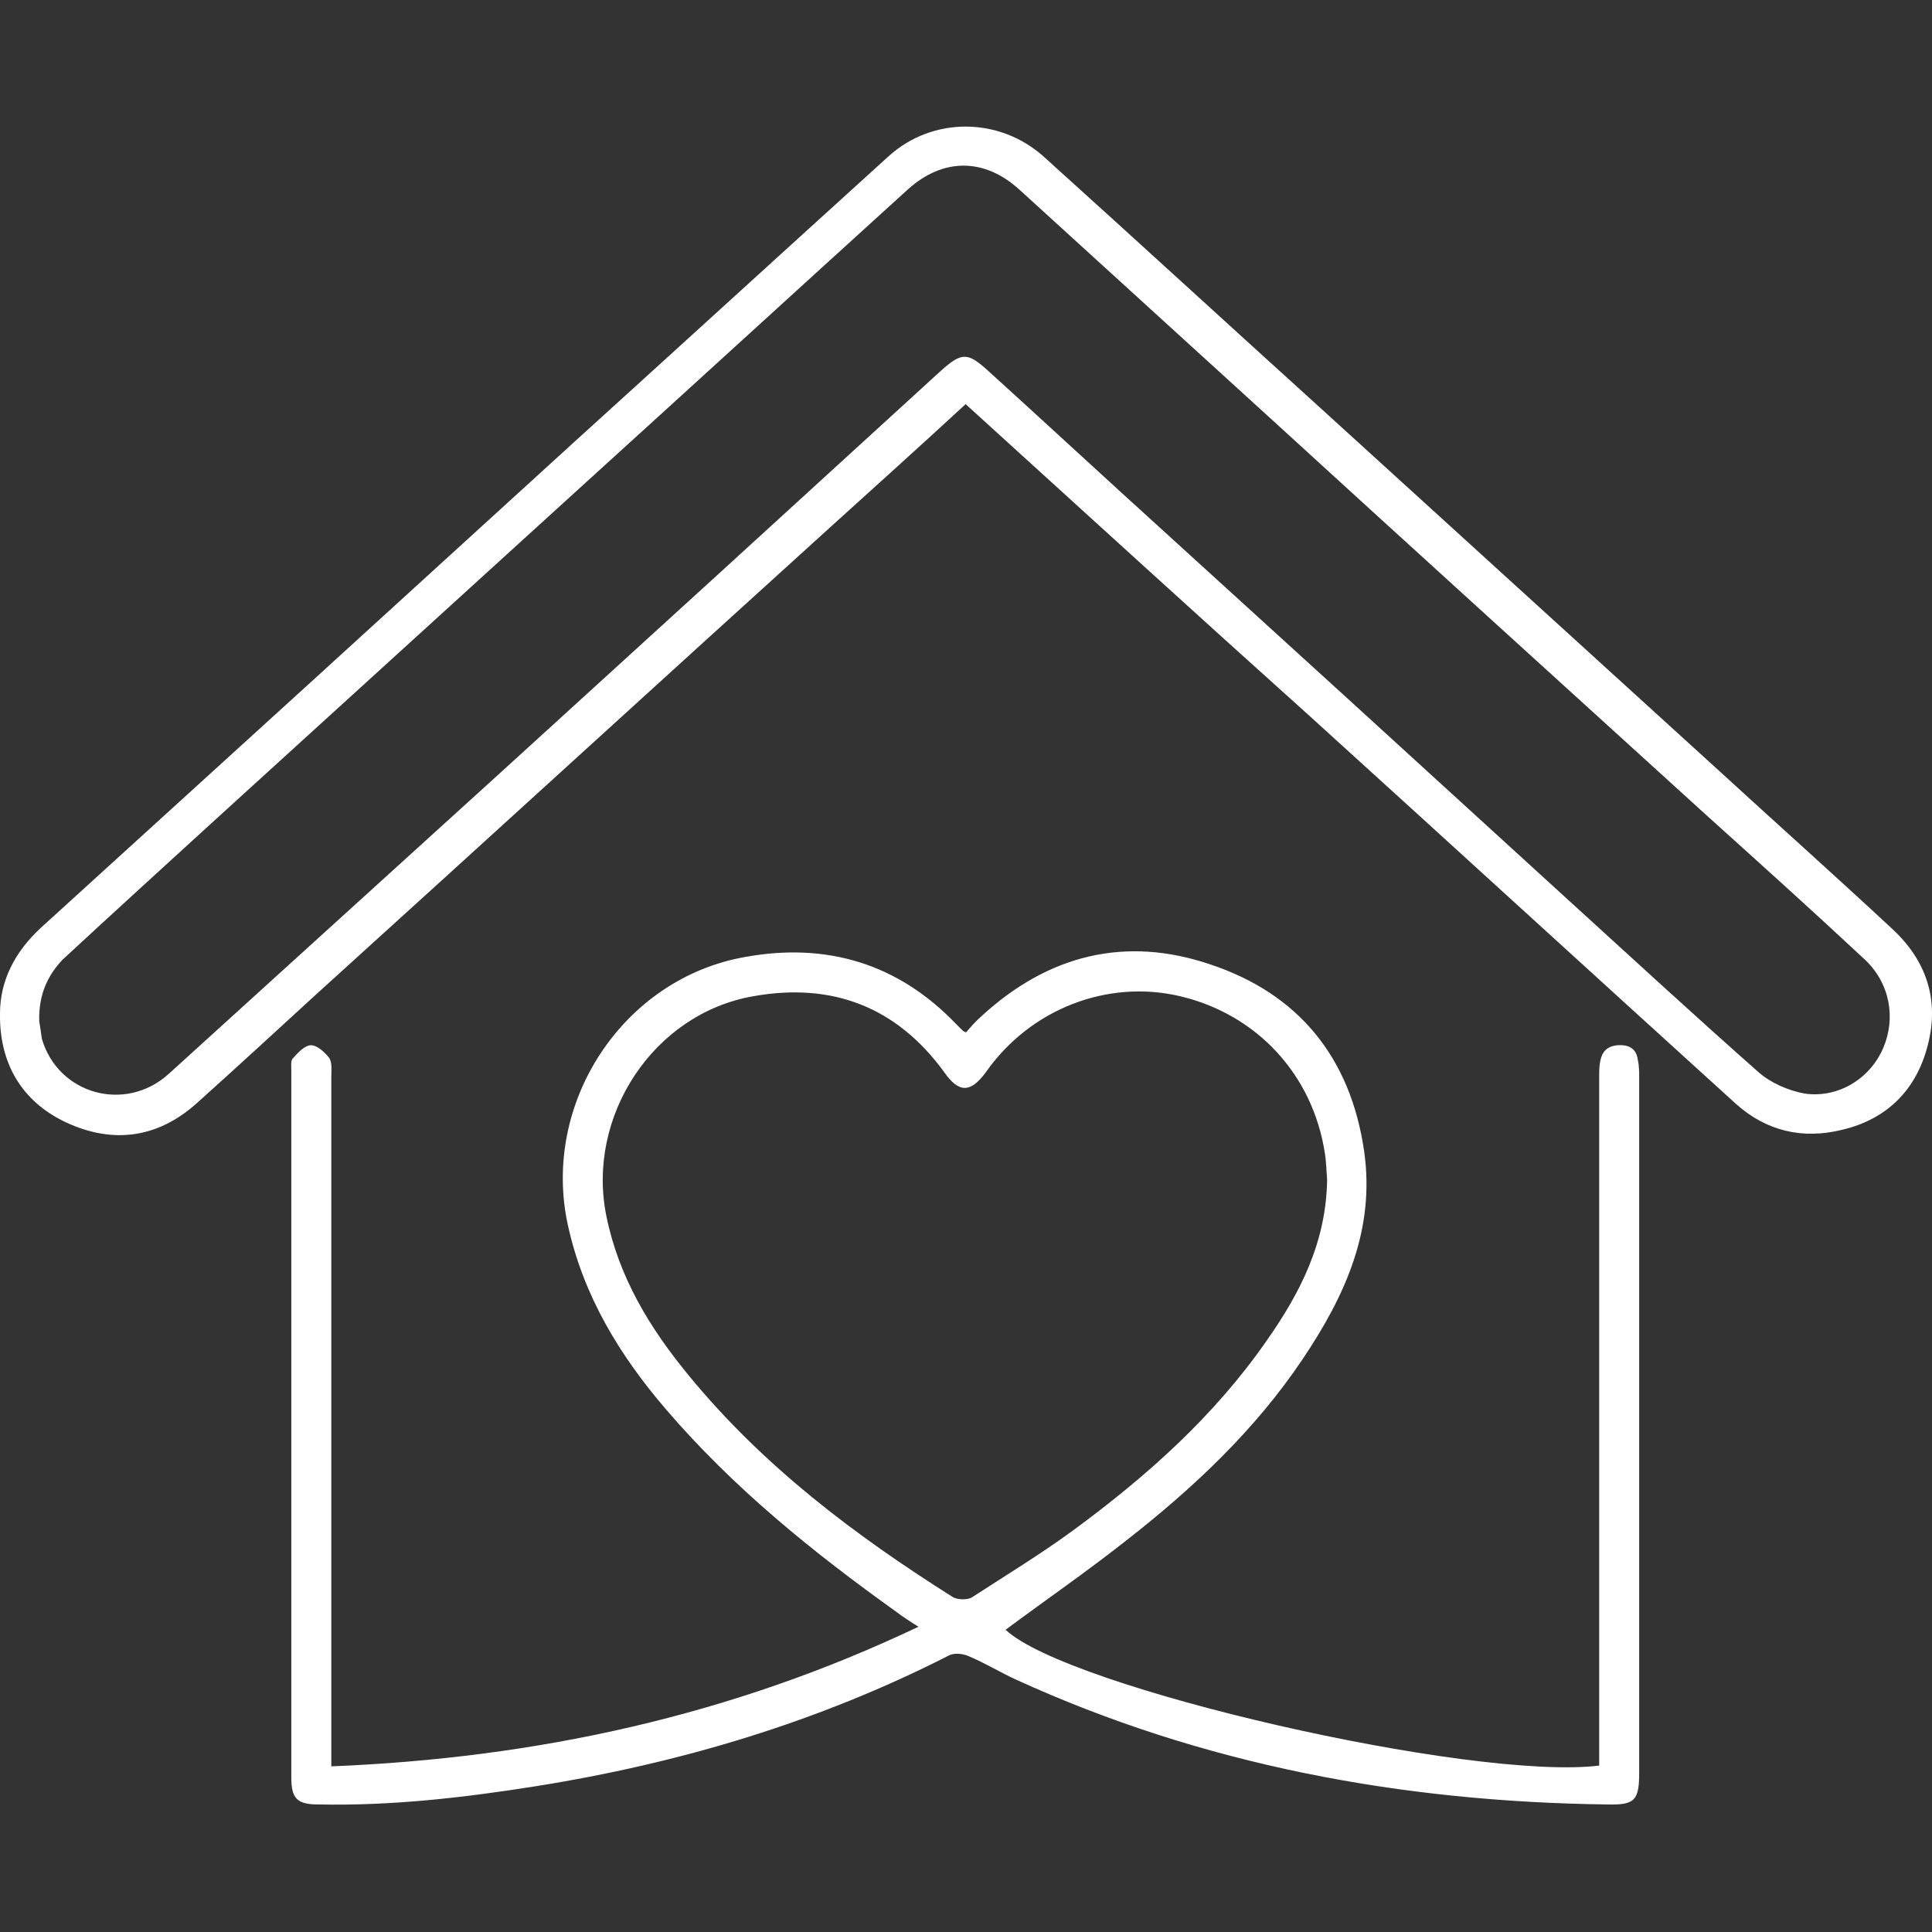 <?xml version="1.0" encoding="utf-8"?>
<!-- Generator: Adobe Illustrator 25.0.1, SVG Export Plug-In . SVG Version: 6.00 Build 0)  -->
<svg version="1.1" id="Capa_1" xmlns="http://www.w3.org/2000/svg" xmlns:xlink="http://www.w3.org/1999/xlink" x="0px" y="0px"
	 viewBox="0 0 512 512" style="enable-background:new 0 0 512 512;" xml:space="preserve">
<rect x="0" y="0" width="512" height="512" fill="#333333" stroke="none"/>
<style type="text/css">
	.st0{fill:#FFFFFF;}
</style>
<g>
	<path class="st0" d="M255.9,107.1c-11.9,11-23.6,21.5-35.3,32.1c-45.7,41.4-91.2,83-136.9,124.4c-10.6,9.7-21,19.3-31.6,28.8
		c-10.4,9.3-22.3,10.8-34.7,5C5.6,291.8-0.2,281.6,0,268.6c0-8.9,4.1-16.5,10.8-22.7c47.2-42.9,94.3-85.8,141.3-128.7
		c27.9-25.3,55.5-50.5,83.4-75.8c11.7-10.6,29.5-10.4,41.2,0.2c24.5,22.1,48.8,44.4,73.2,66.5c34.9,31.8,69.6,63.3,104.5,95.1
		c15.6,14.3,31.4,28.4,47,42.9c9.1,8.4,12.6,18.8,9.5,30.8c-3,11.9-10.8,19.7-22.7,22.5c-10.4,2.6-20.1,0.4-28.2-6.9
		c-37.7-34.2-75.4-68.7-113.1-102.9C316.6,162.4,286.5,134.9,255.9,107.1z M10.4,270.7c0.2,0.9,0.4,2.8,0.7,4.6
		c4.3,14.7,22.1,19.7,33.6,9.3c29.3-26.6,58.7-53.3,88-79.9c39-35.5,77.8-70.9,116.6-106.4c5.6-5,7.1-5,12.6,0
		c11.7,10.6,23.4,21.4,34.9,31.9c39.6,36,79.3,72.2,118.8,108.3c16.7,15.2,33.4,30.6,50.5,45.7c3.2,2.8,7.8,4.8,12.1,5.6
		c8.9,1.3,17.3-3.9,20.8-11.9c3.5-8,1.9-17.3-4.8-23.6c-13.7-12.8-27.7-25.4-41.8-38.1c-38.6-35.1-77.3-70.2-115.9-105.5
		c-22.1-20.1-44.2-40.3-66.3-60.4c-9.3-8.5-20.2-8.5-29.5-0.2c-28.2,25.6-56.3,51.3-84.5,76.9c-33.1,30.1-65.9,60-99,90.1
		c-13.6,12.4-27.3,24.9-40.7,37.3C12.6,258.6,10.2,263.6,10.4,270.7z"/>
	<path class="st0" d="M87.8,468.1c54.4-2.2,106-13.4,155.6-37c-2.4-1.5-4.1-2.6-5.8-3.9c-22.1-15.8-43.3-32.9-61.1-53.7
		c-12.3-14.3-21.9-30.1-26-48.8c-7.1-32.3,14.5-65.4,47-71.1c21.5-3.9,40.5,1.7,55.9,17.8c0.6,0.6,0.9,0.9,1.5,1.5
		c0.2,0.2,0.4,0.4,1.1,0.7c1.3-1.5,2.6-3,4.1-4.3c17.6-16.2,38.1-21.4,60.7-13.7c23.4,7.8,37.1,24.7,40.7,49.4
		c3,20.8-5,38.4-16.3,55.2c-12.6,18.8-29,34.2-46.8,48.1c-10.4,8.2-21.4,15.8-31.9,23.6c16.2,15.4,123.5,40.1,157.3,36
		c0-1.7,0-3.5,0-5.2c0-59.2,0-118.7,0-177.9c0-5.4,1.3-7.4,4.8-7.8c2.8-0.2,5,0.7,5.4,3.7c0.4,1.7,0.4,3.3,0.4,5
		c0,61.3,0,122.7,0,184c0,7.4-1.1,8.7-8.5,8.5c-54.4-0.7-107.1-10.4-156.9-33.2c-4.1-1.9-8-4.3-12.3-6.1c-1.5-0.7-3.9-0.9-5.2-0.2
		c-34.5,17.6-71.3,28.6-109.7,34.7c-18.9,3-38.1,5.2-57.4,4.8c-5.6,0-7.2-1.5-7.2-7.1c0-62.4,0-125,0-187.4c0-1.1-0.2-2.6,0.4-3.2
		c1.3-1.5,3.2-3.5,4.8-3.5c1.7,0,3.7,1.9,4.8,3.3c0.9,1.3,0.6,3.5,0.6,5.2c0,59.1,0,118.1,0,177C87.8,464.2,87.8,465.8,87.8,468.1z
		 M351.7,312.5c-0.2-2-0.2-4.5-0.6-6.9c-3.2-20.8-18-36.8-38.4-41.6c-19.1-4.5-39.6,3.3-51.4,20.1c-4.1,5.6-7.2,5.6-11.1,0
		c-12.6-17.3-29.7-23.8-50.5-20.1c-26.6,4.6-44.4,31.9-39,58.3c3.3,16.2,11.5,29.7,21.9,42.3c19.7,24,44,42.3,70,58.7
		c1.3,0.7,3.9,0.7,5,0c8.9-5.8,18-11.3,26.6-17.6c19.5-14.3,37.5-30.3,51.4-50.3C344.7,342.5,351.5,329,351.7,312.5z"/>
</g>
</svg>
